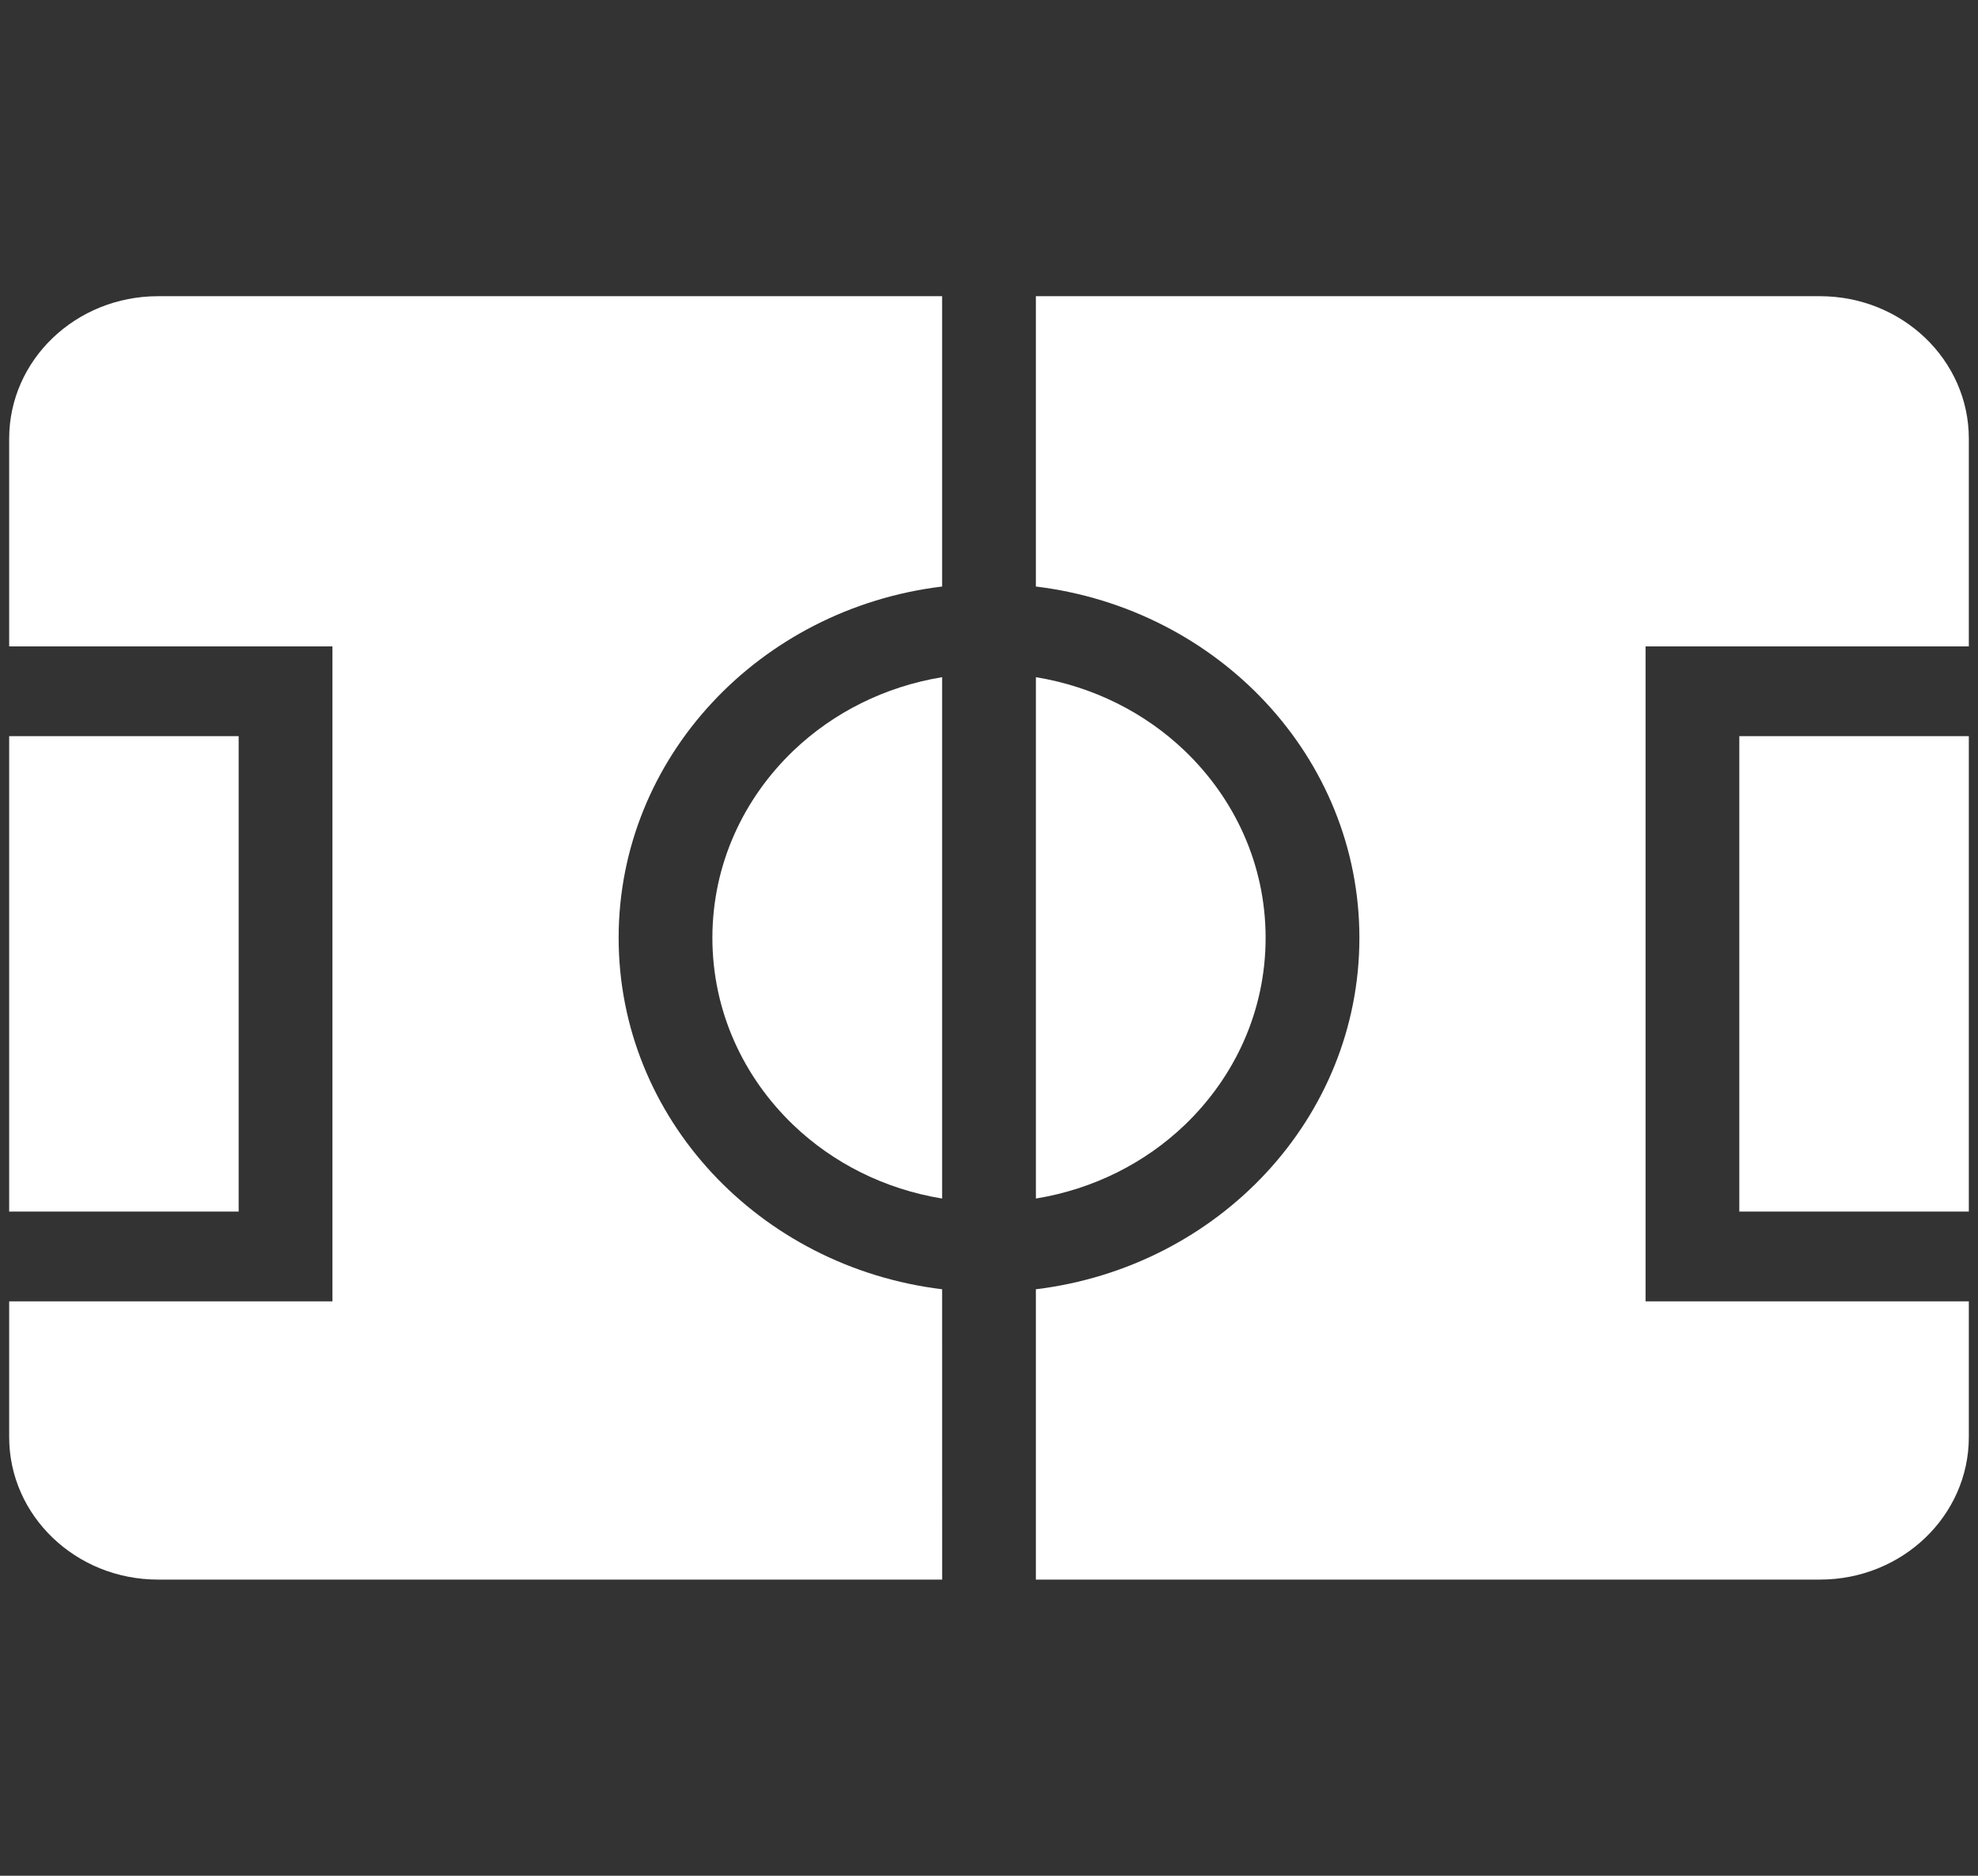 <svg width="58" height="55" viewBox="0 0 58 55" fill="none" xmlns="http://www.w3.org/2000/svg">
<rect x="0" y="0" width="58" height="55" fill="#333333" stroke="none"/>
<g clip-path="url(#clip0_14_837)">
<path d="M57.731 21.585H51.001V35.526H57.731V21.585Z" fill="white"/>
<path d="M53.366 8.685H30.375L30.375 17.198C35.723 17.846 39.861 22.206 39.861 27.499C39.861 32.794 35.723 37.154 30.375 37.803V46.316H53.366C55.777 46.316 57.731 44.445 57.731 42.137V38.158H48.252V18.953H57.731V12.862C57.731 10.554 55.777 8.685 53.366 8.685Z" fill="white"/>
<path d="M34.736 22.011C33.572 20.899 32.064 20.133 30.376 19.856V35.143C32.064 34.867 33.572 34.101 34.736 32.989C36.206 31.58 37.111 29.647 37.111 27.499C37.111 25.352 36.206 23.42 34.736 22.011Z" fill="white"/>
<path d="M23.265 32.989C24.429 34.102 25.937 34.867 27.625 35.143V19.856C25.937 20.133 24.429 20.899 23.265 22.011C21.795 23.42 20.89 25.352 20.889 27.499C20.89 29.647 21.795 31.58 23.265 32.989Z" fill="white"/>
<path d="M6.998 21.585H0.269V35.526H6.998V21.585Z" fill="white"/>
<path d="M18.14 27.499C18.141 22.206 22.278 17.846 27.625 17.198V8.685H4.634C2.223 8.685 0.269 10.554 0.269 12.862V18.953H9.748V38.158H0.269V42.137C0.269 44.445 2.223 46.316 4.634 46.316H27.626L27.625 37.803C22.278 37.154 18.141 32.794 18.14 27.499Z" fill="white"/>
</g>
<defs>
<clipPath id="clip0_14_837">
<rect width="57.463" height="55" fill="white" transform="translate(0.269)"/>
</clipPath>
</defs>
</svg>
